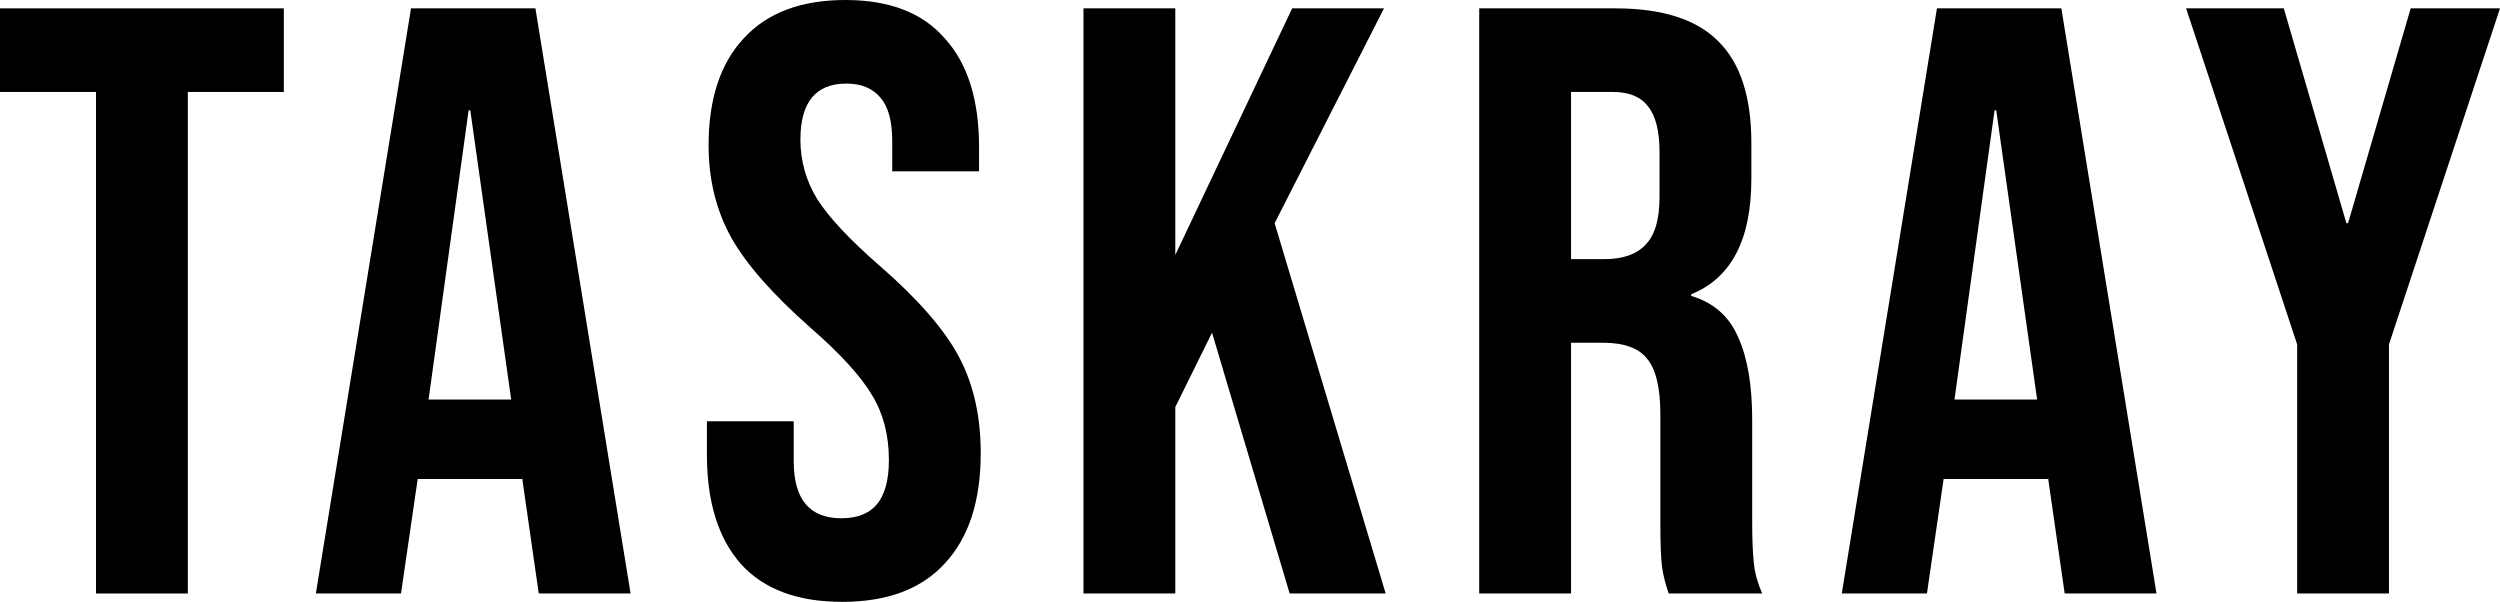 <svg width="324" height="78" viewBox="0 0 324 78" fill="none" xmlns="http://www.w3.org/2000/svg">
<path d="M297.71 44.633L283.32 1.083H295.979L304.093 28.925H304.309L312.424 1.083H324L309.611 44.633V76.917H297.71V44.633Z" fill="#003E51" style="fill:#003E51;fill:color(display-p3 0 0.243 0.318);fill-opacity:1;"/>
<path d="M251.029 1.083H267.149L279.483 76.917H267.582L265.418 61.858V62.075H251.894L249.731 76.917H238.695L251.029 1.083ZM264.012 51.783L258.71 14.3H258.494L253.301 51.783H264.012Z" fill="#003E51" style="fill:#003E51;fill:color(display-p3 0 0.243 0.318);fill-opacity:1;"/>
<path d="M191.706 1.083H209.341C215.472 1.083 219.944 2.528 222.757 5.417C225.569 8.233 226.976 12.603 226.976 18.525V23.183C226.976 31.056 224.379 36.039 219.186 38.133V38.35C222.071 39.217 224.091 40.986 225.245 43.658C226.471 46.331 227.084 49.906 227.084 54.383V67.708C227.084 69.875 227.156 71.644 227.301 73.017C227.445 74.317 227.805 75.617 228.382 76.917H216.265C215.832 75.689 215.544 74.533 215.4 73.45C215.255 72.367 215.183 70.417 215.183 67.6V53.733C215.183 50.267 214.606 47.847 213.452 46.475C212.37 45.103 210.459 44.417 207.718 44.417H203.607V76.917H191.706V1.083ZM207.934 33.583C210.315 33.583 212.082 32.969 213.236 31.742C214.462 30.514 215.075 28.456 215.075 25.567V19.717C215.075 16.972 214.57 14.986 213.56 13.758C212.623 12.531 211.108 11.917 209.016 11.917H203.607V33.583H207.934Z" fill="#003E51" style="fill:#003E51;fill:color(display-p3 0 0.243 0.318);fill-opacity:1;"/>
<path d="M140.417 1.083H152.318V33.042L167.464 1.083H179.365L165.192 28.925L179.582 76.917H167.14L157.078 43.117L152.318 52.758V76.917H140.417V1.083Z" fill="#003E51" style="fill:#003E51;fill:color(display-p3 0 0.243 0.318);fill-opacity:1;"/>
<path d="M109.142 78C103.372 78 99.008 76.375 96.051 73.125C93.094 69.803 91.615 65.072 91.615 58.933V54.6H102.867V59.8C102.867 64.711 104.923 67.167 109.034 67.167C111.054 67.167 112.568 66.589 113.578 65.433C114.66 64.206 115.201 62.256 115.201 59.583C115.201 56.406 114.48 53.625 113.037 51.242C111.595 48.786 108.926 45.861 105.031 42.467C100.126 38.133 96.7 34.233 94.753 30.767C92.805 27.228 91.832 23.256 91.832 18.85C91.832 12.856 93.346 8.233 96.376 4.983C99.405 1.661 103.805 0 109.575 0C115.273 0 119.565 1.661 122.45 4.983C125.407 8.233 126.885 12.928 126.885 19.067V22.208H115.634V18.308C115.634 15.708 115.129 13.831 114.119 12.675C113.109 11.447 111.631 10.833 109.683 10.833C105.716 10.833 103.733 13.253 103.733 18.092C103.733 20.836 104.454 23.4 105.896 25.783C107.411 28.167 110.116 31.056 114.011 34.45C118.988 38.783 122.414 42.719 124.289 46.258C126.164 49.797 127.102 53.95 127.102 58.717C127.102 64.928 125.551 69.694 122.45 73.017C119.42 76.339 114.984 78 109.142 78Z" fill="#003E51" style="fill:#003E51;fill:color(display-p3 0 0.243 0.318);fill-opacity:1;"/>
<path d="M53.269 1.083H69.389L81.723 76.917H69.822L67.658 61.858V62.075H54.134L51.97 76.917H40.935L53.269 1.083ZM66.251 51.783L60.95 14.3H60.734L55.541 51.783H66.251Z" fill="#003E51" style="fill:#003E51;fill:color(display-p3 0 0.243 0.318);fill-opacity:1;"/>
<path d="M12.442 11.917H0V1.083H36.785V11.917H24.343V76.917H12.442V11.917Z" fill="#003E51" style="fill:#003E51;fill:color(display-p3 0 0.243 0.318);fill-opacity:1;"/>
</svg>
